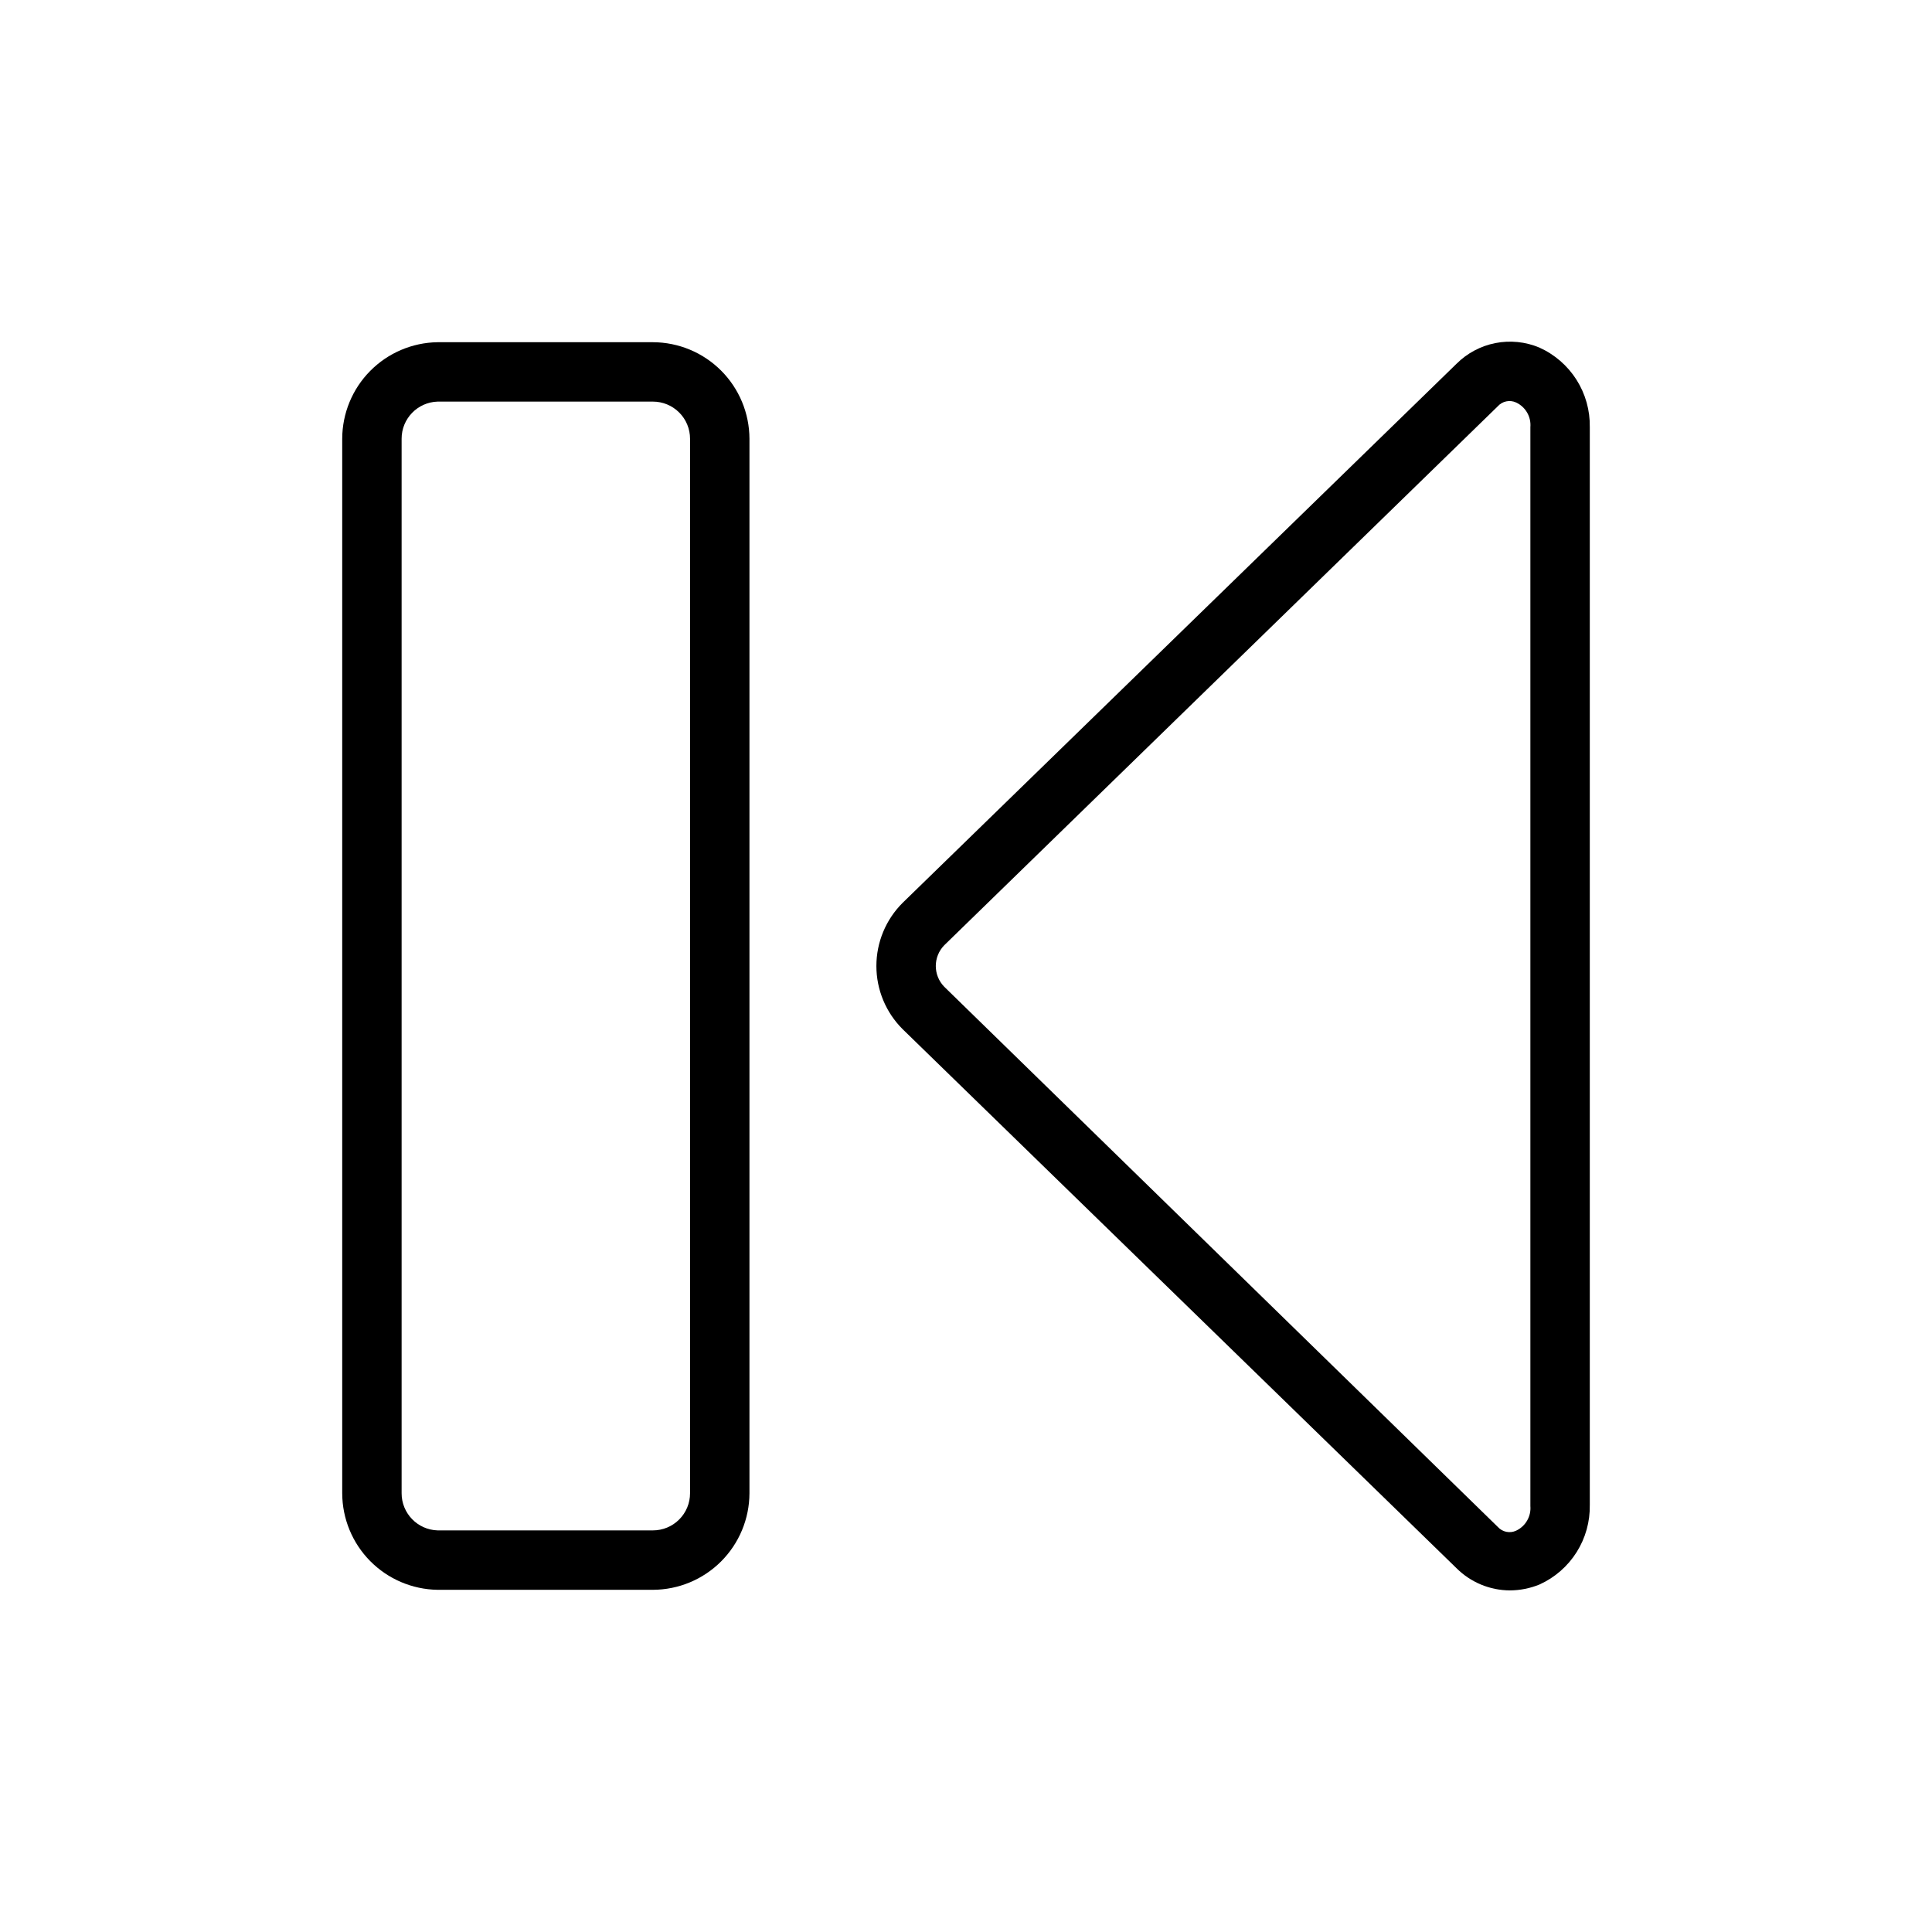 <?xml version="1.0" encoding="UTF-8"?>
<!-- Uploaded to: SVG Repo, www.svgrepo.com, Generator: SVG Repo Mixer Tools -->
<svg fill="#000000" width="800px" height="800px" version="1.1" viewBox="144 144 512 512" xmlns="http://www.w3.org/2000/svg">
 <g>
  <path d="m551.93 236.1c-3.68-1.539-7.731-1.949-11.641-1.18-3.914 0.77-7.508 2.691-10.324 5.512l-146.73 142.8c-4.469 4.434-6.984 10.473-6.984 16.77s2.516 12.332 6.984 16.766l146.73 142.8c3.762 3.762 8.852 5.883 14.172 5.906 2.699-0.012 5.375-0.547 7.871-1.574 4.035-1.832 7.449-4.805 9.812-8.555 2.363-3.75 3.578-8.109 3.492-12.543v-285.6c0.078-4.441-1.145-8.809-3.523-12.559-2.379-3.75-5.809-6.719-9.859-8.539zm-2.363 307.01v0.004c0.23 2.754-1.277 5.359-3.777 6.531-1.676 0.777-3.66 0.359-4.883-1.023l-146.66-143.11c-3-3.059-3-7.957 0-11.02l146.66-142.8c1.223-1.383 3.207-1.801 4.883-1.023 2.5 1.172 4.008 3.777 3.777 6.531z"/>
  <path d="m317.03 234.69h-57.07c-6.727 0.102-13.141 2.84-17.867 7.625-4.727 4.785-7.383 11.234-7.402 17.957v279.46c0.02 6.727 2.676 13.172 7.402 17.957 4.727 4.785 11.141 7.523 17.867 7.629h57.07c6.777-0.023 13.273-2.723 18.066-7.519 4.793-4.793 7.496-11.285 7.519-18.066v-279.46c-0.023-6.777-2.727-13.273-7.519-18.066s-11.289-7.496-18.066-7.516zm9.84 305.04c0 2.609-1.035 5.113-2.883 6.957-1.844 1.848-4.348 2.883-6.957 2.883h-57.07c-5.312-0.168-9.531-4.527-9.527-9.84v-279.46c-0.004-5.312 4.215-9.668 9.527-9.84h57.07c2.609 0 5.113 1.035 6.957 2.883 1.848 1.844 2.883 4.348 2.883 6.957z"/>
 </g>
</svg>